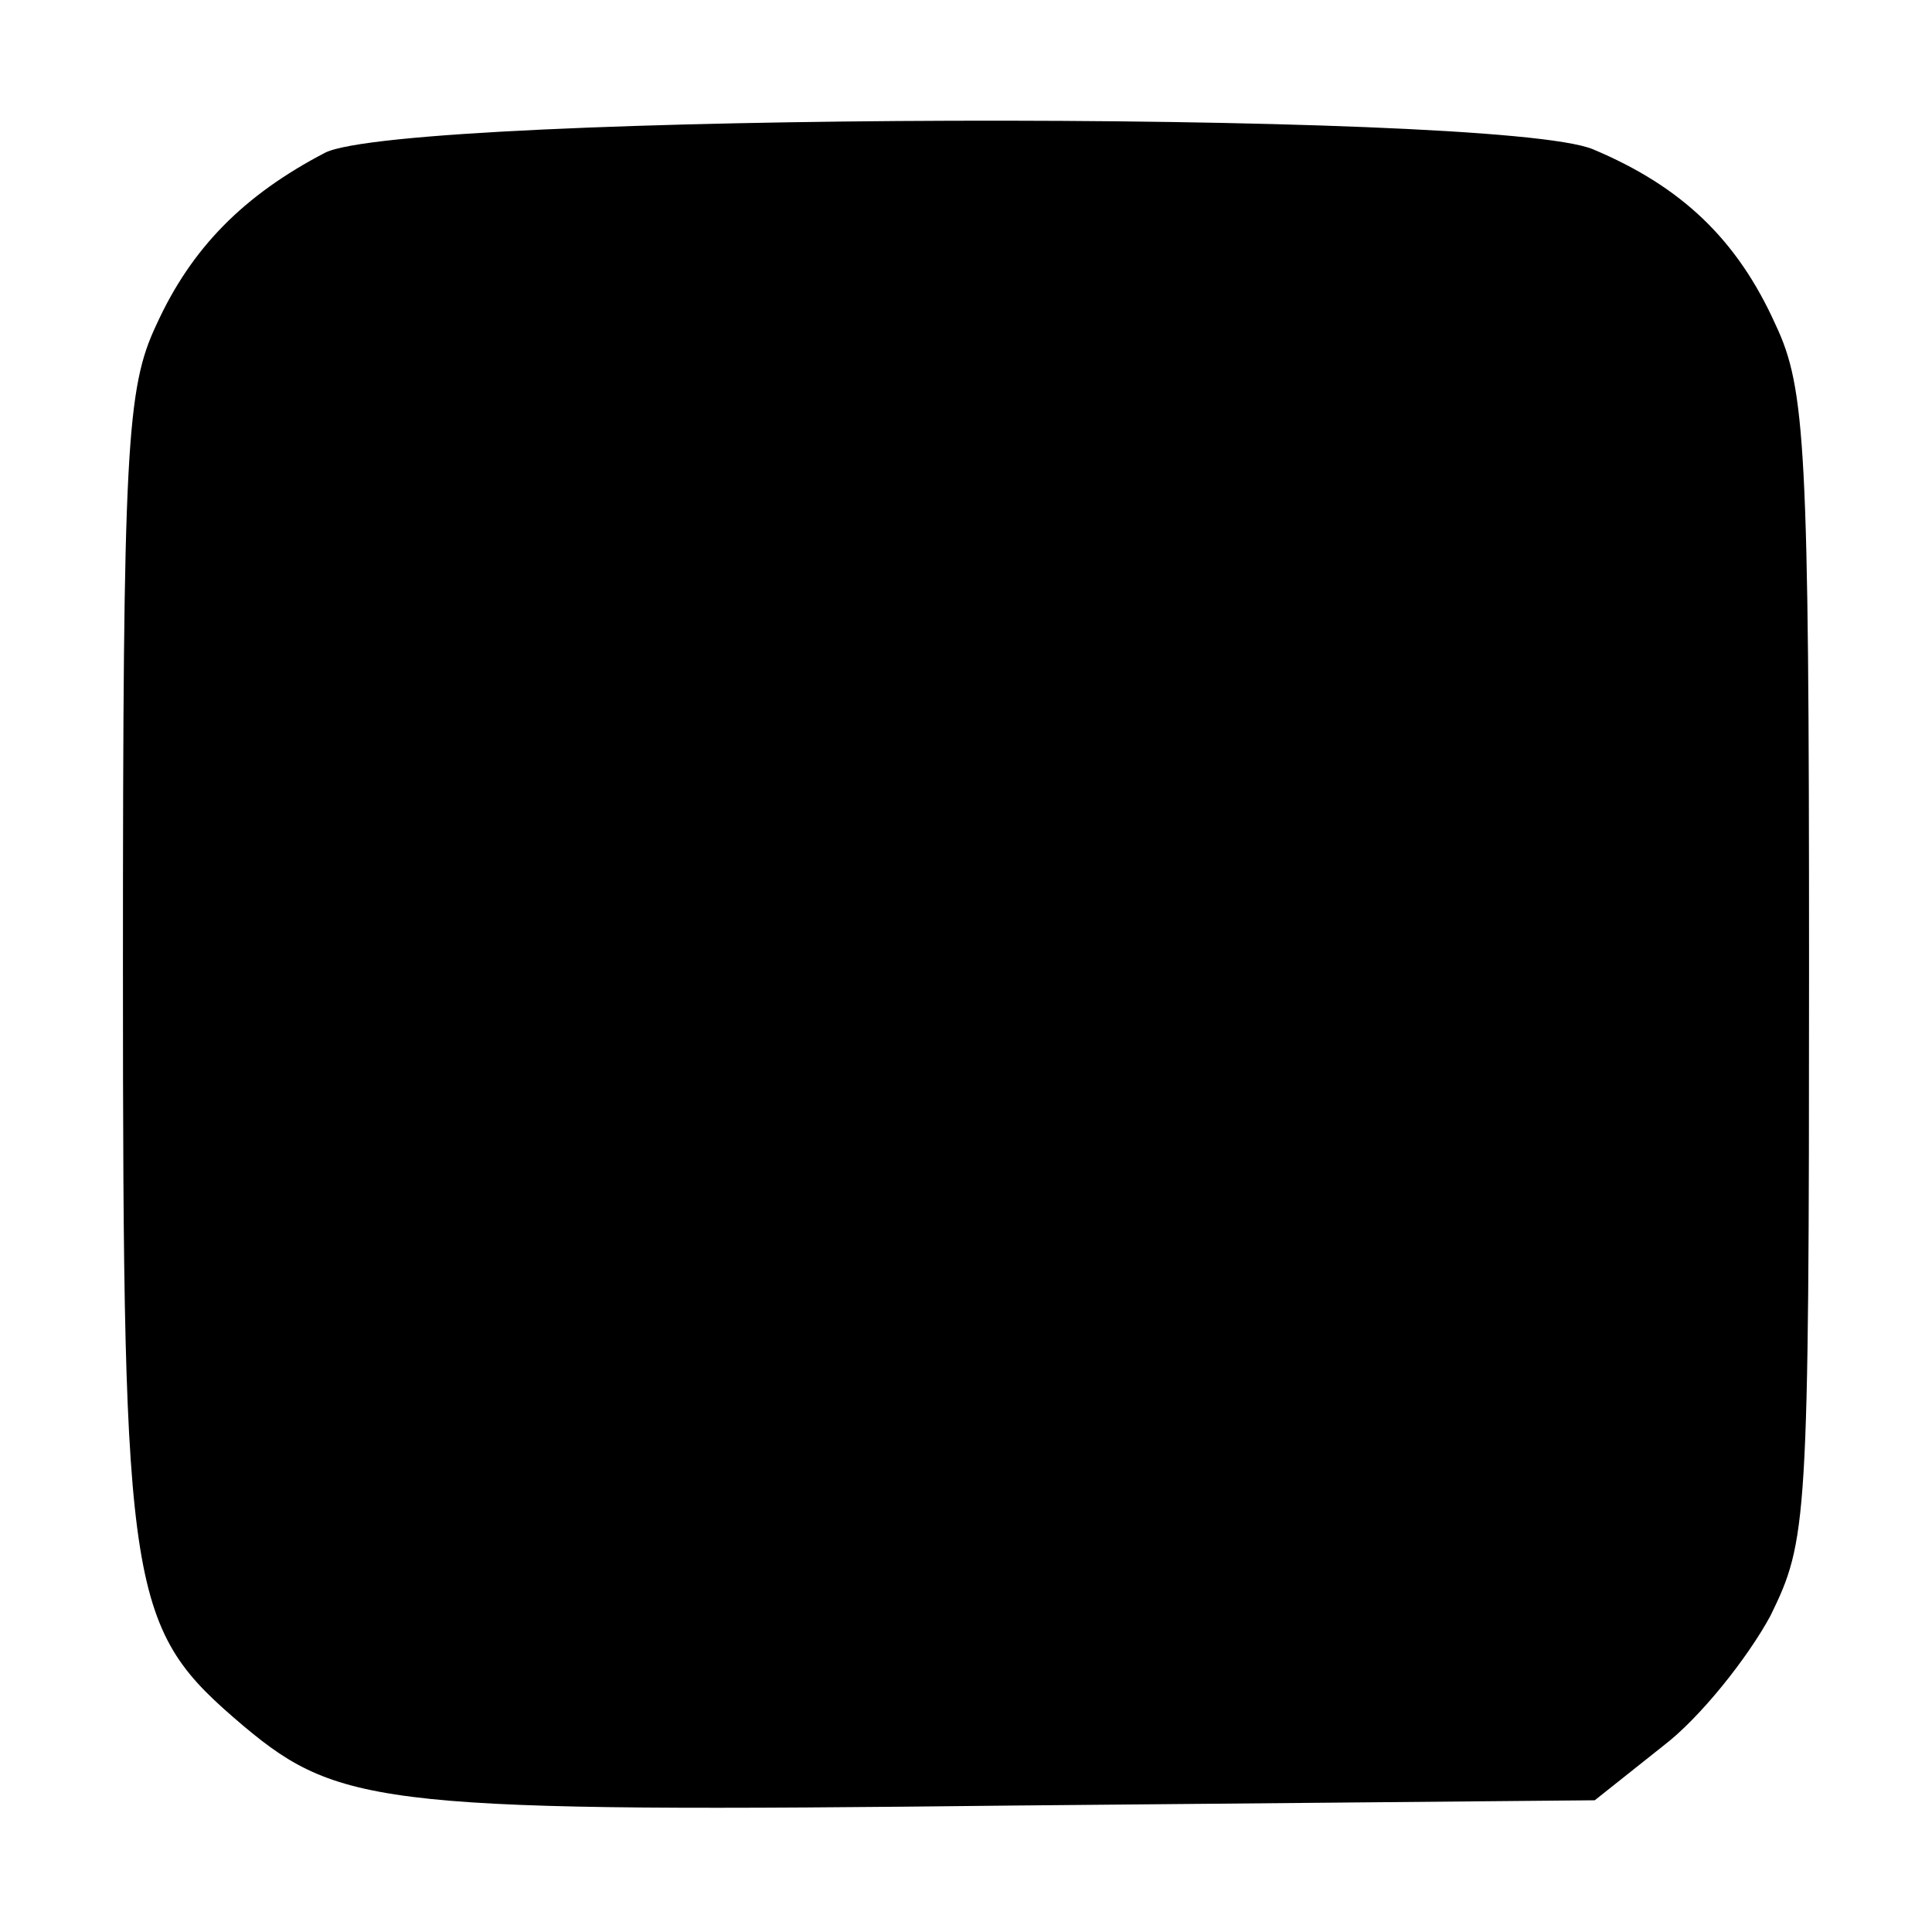 <?xml version="1.0" standalone="no"?>
<!DOCTYPE svg PUBLIC "-//W3C//DTD SVG 20010904//EN"
 "http://www.w3.org/TR/2001/REC-SVG-20010904/DTD/svg10.dtd">
<svg version="1.0" xmlns="http://www.w3.org/2000/svg"
 width="110pt" height="110pt" viewBox="0 0 110 110"
 preserveAspectRatio="xMidYMid meet">
<g transform="translate(0,110) scale(0.1,-0.1)"
fill="#000000" stroke="none">
<path d="M185 1013 c-46 -24 -76 -54 -96 -98 -17 -36 -19 -70 -19 -365 0 -362
3 -377 69 -433 55 -46 82 -49 438 -45 l331 3 39 31 c21 16 48 50 61 74 21 43
22 52 22 370 0 295 -2 329 -19 365 -22 49 -54 79 -104 100 -55 23 -677 21
-722 -2z"/>
</g>
</svg>
